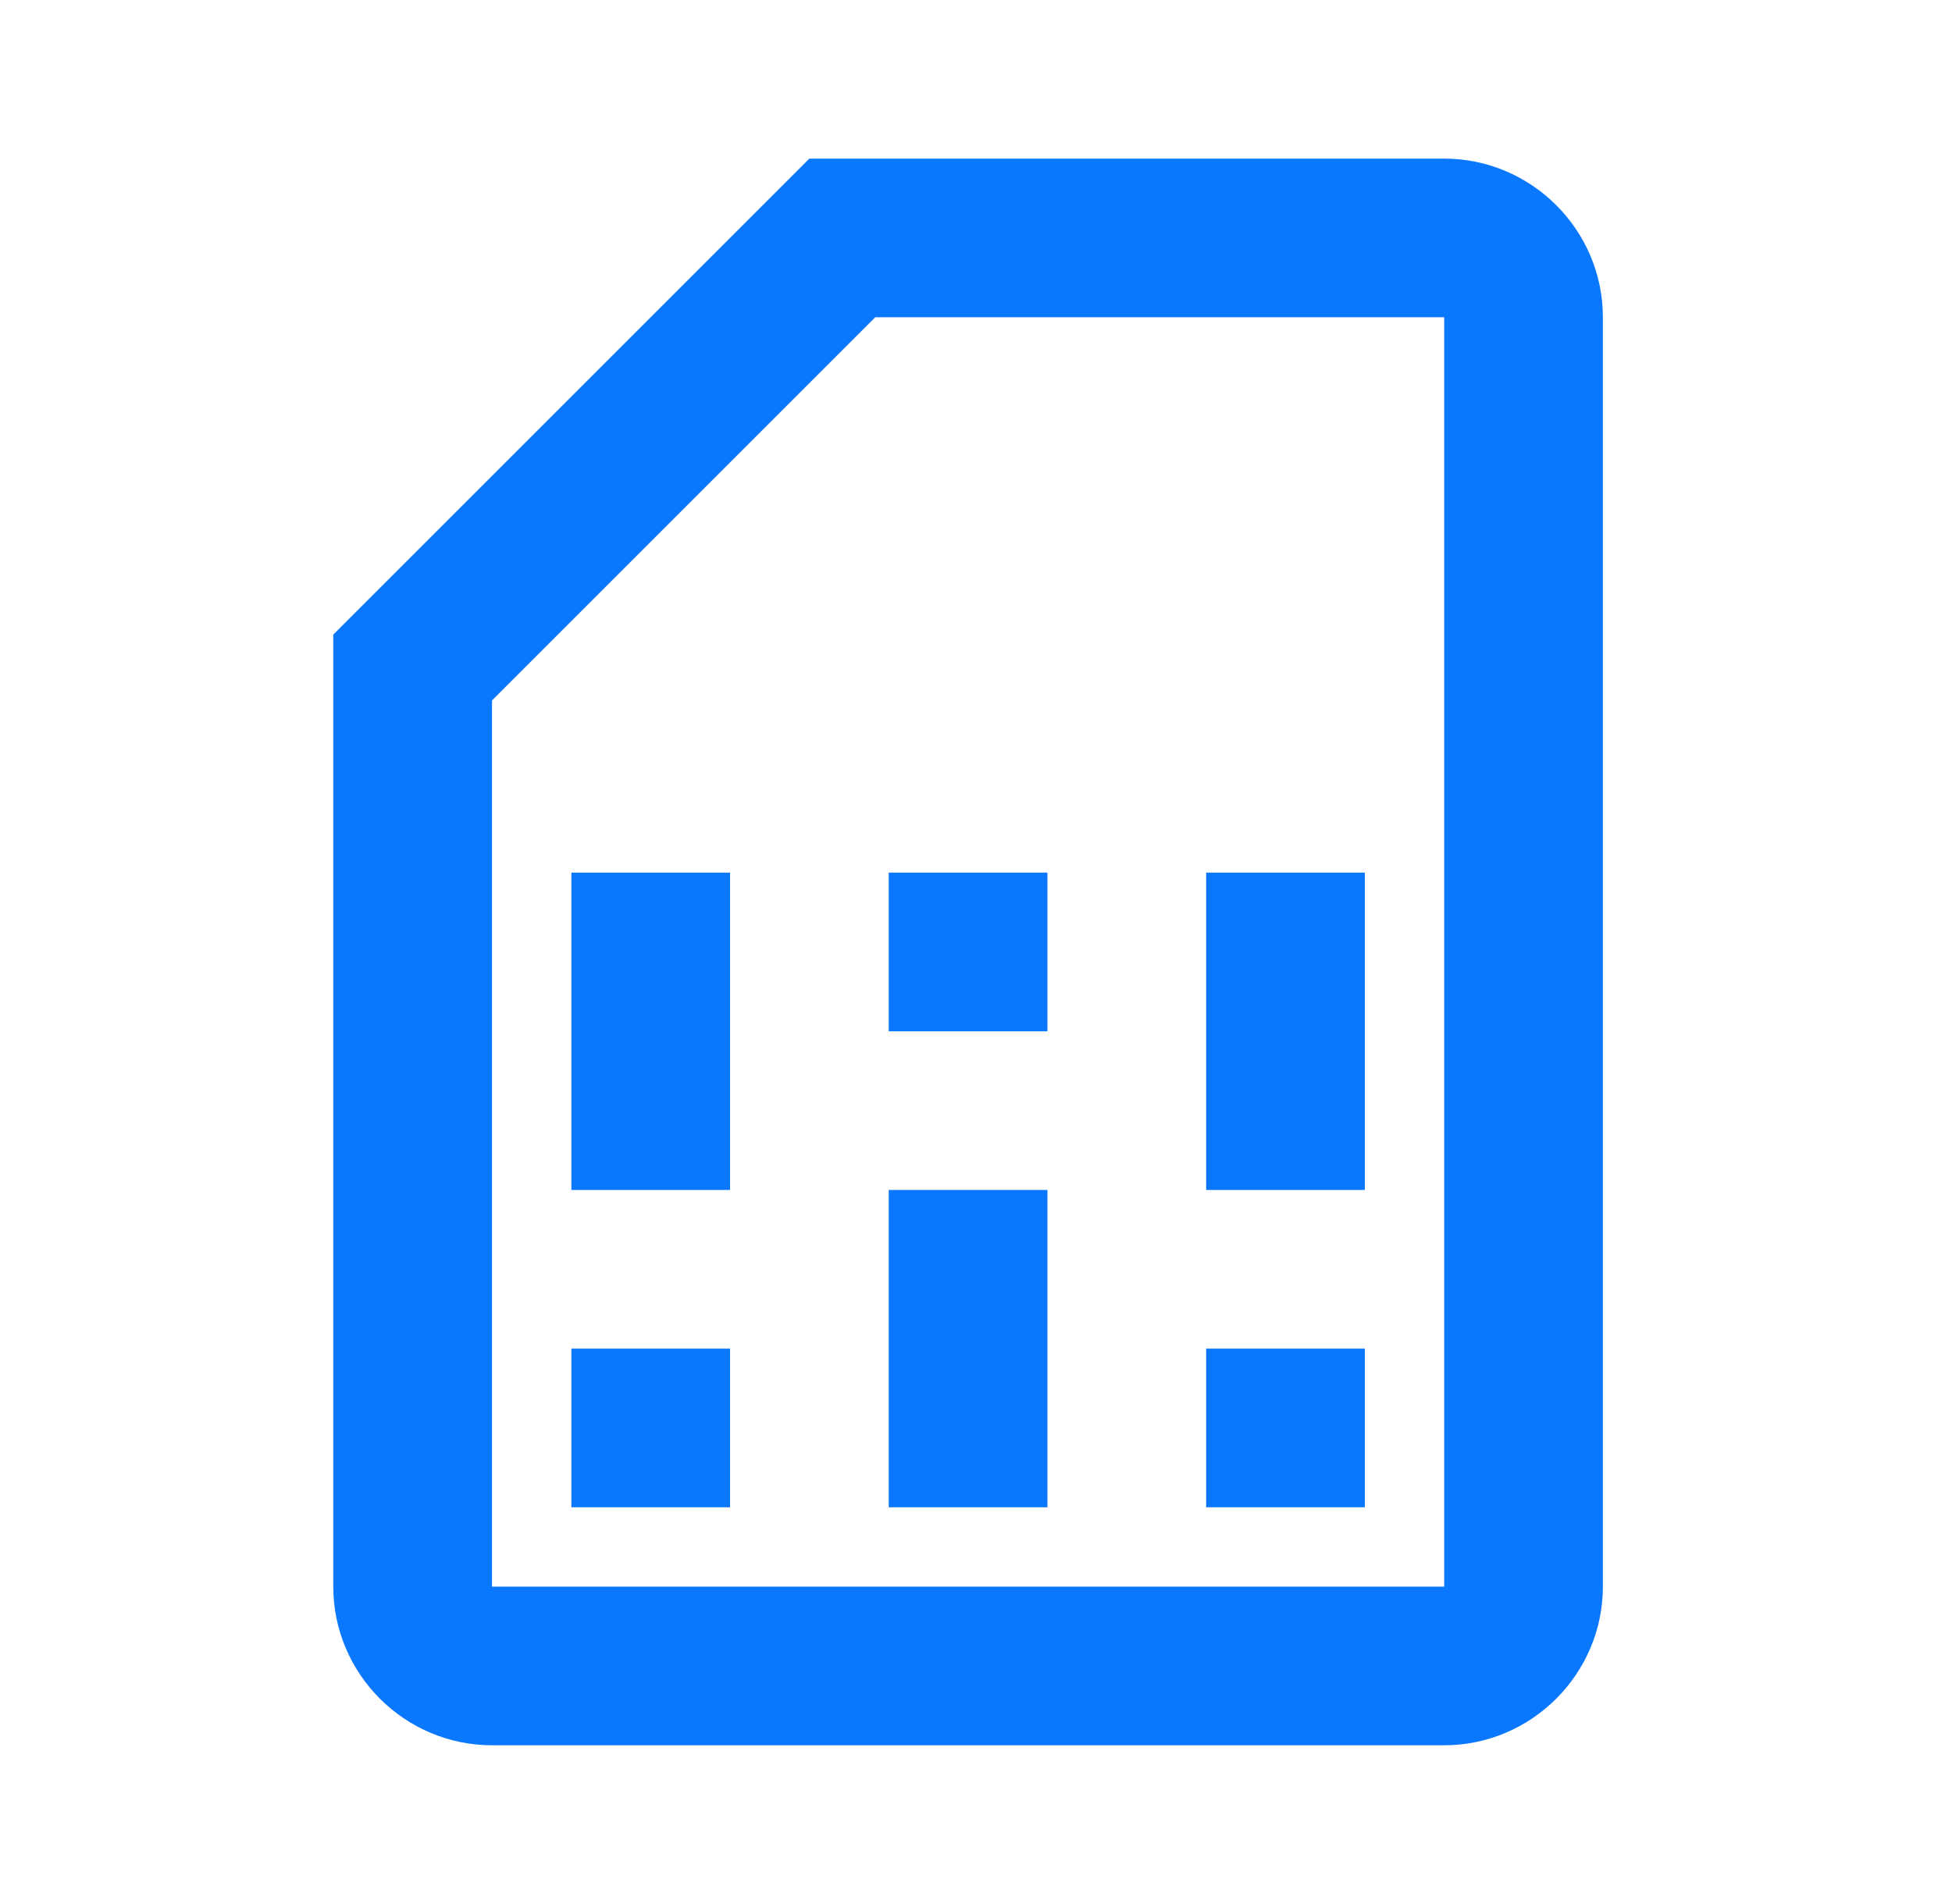 <svg width="41" height="40" viewBox="0 0 41 40" fill="none" xmlns="http://www.w3.org/2000/svg">
<path d="M30.334 3.332H17L7 13.332V33.332C7 35.165 8.5 36.665 10.334 36.665H30.334C32.167 36.665 33.667 35.165 33.667 33.332V6.665C33.667 4.832 32.167 3.332 30.334 3.332ZM30.334 6.665V33.332H10.334V14.715L18.384 6.665H30.334ZM12.001 28.332H15.334V31.665H12.001V28.332ZM25.334 28.332H28.667V31.665H25.334V28.332ZM12.001 18.332H15.334V24.999H12.001V18.332ZM18.667 24.999H22V31.665H18.667V24.999ZM18.667 18.332H22V21.665H18.667V18.332ZM25.334 18.332H28.667V24.999H25.334V18.332Z" fill="#0A77FF"/>
</svg>
